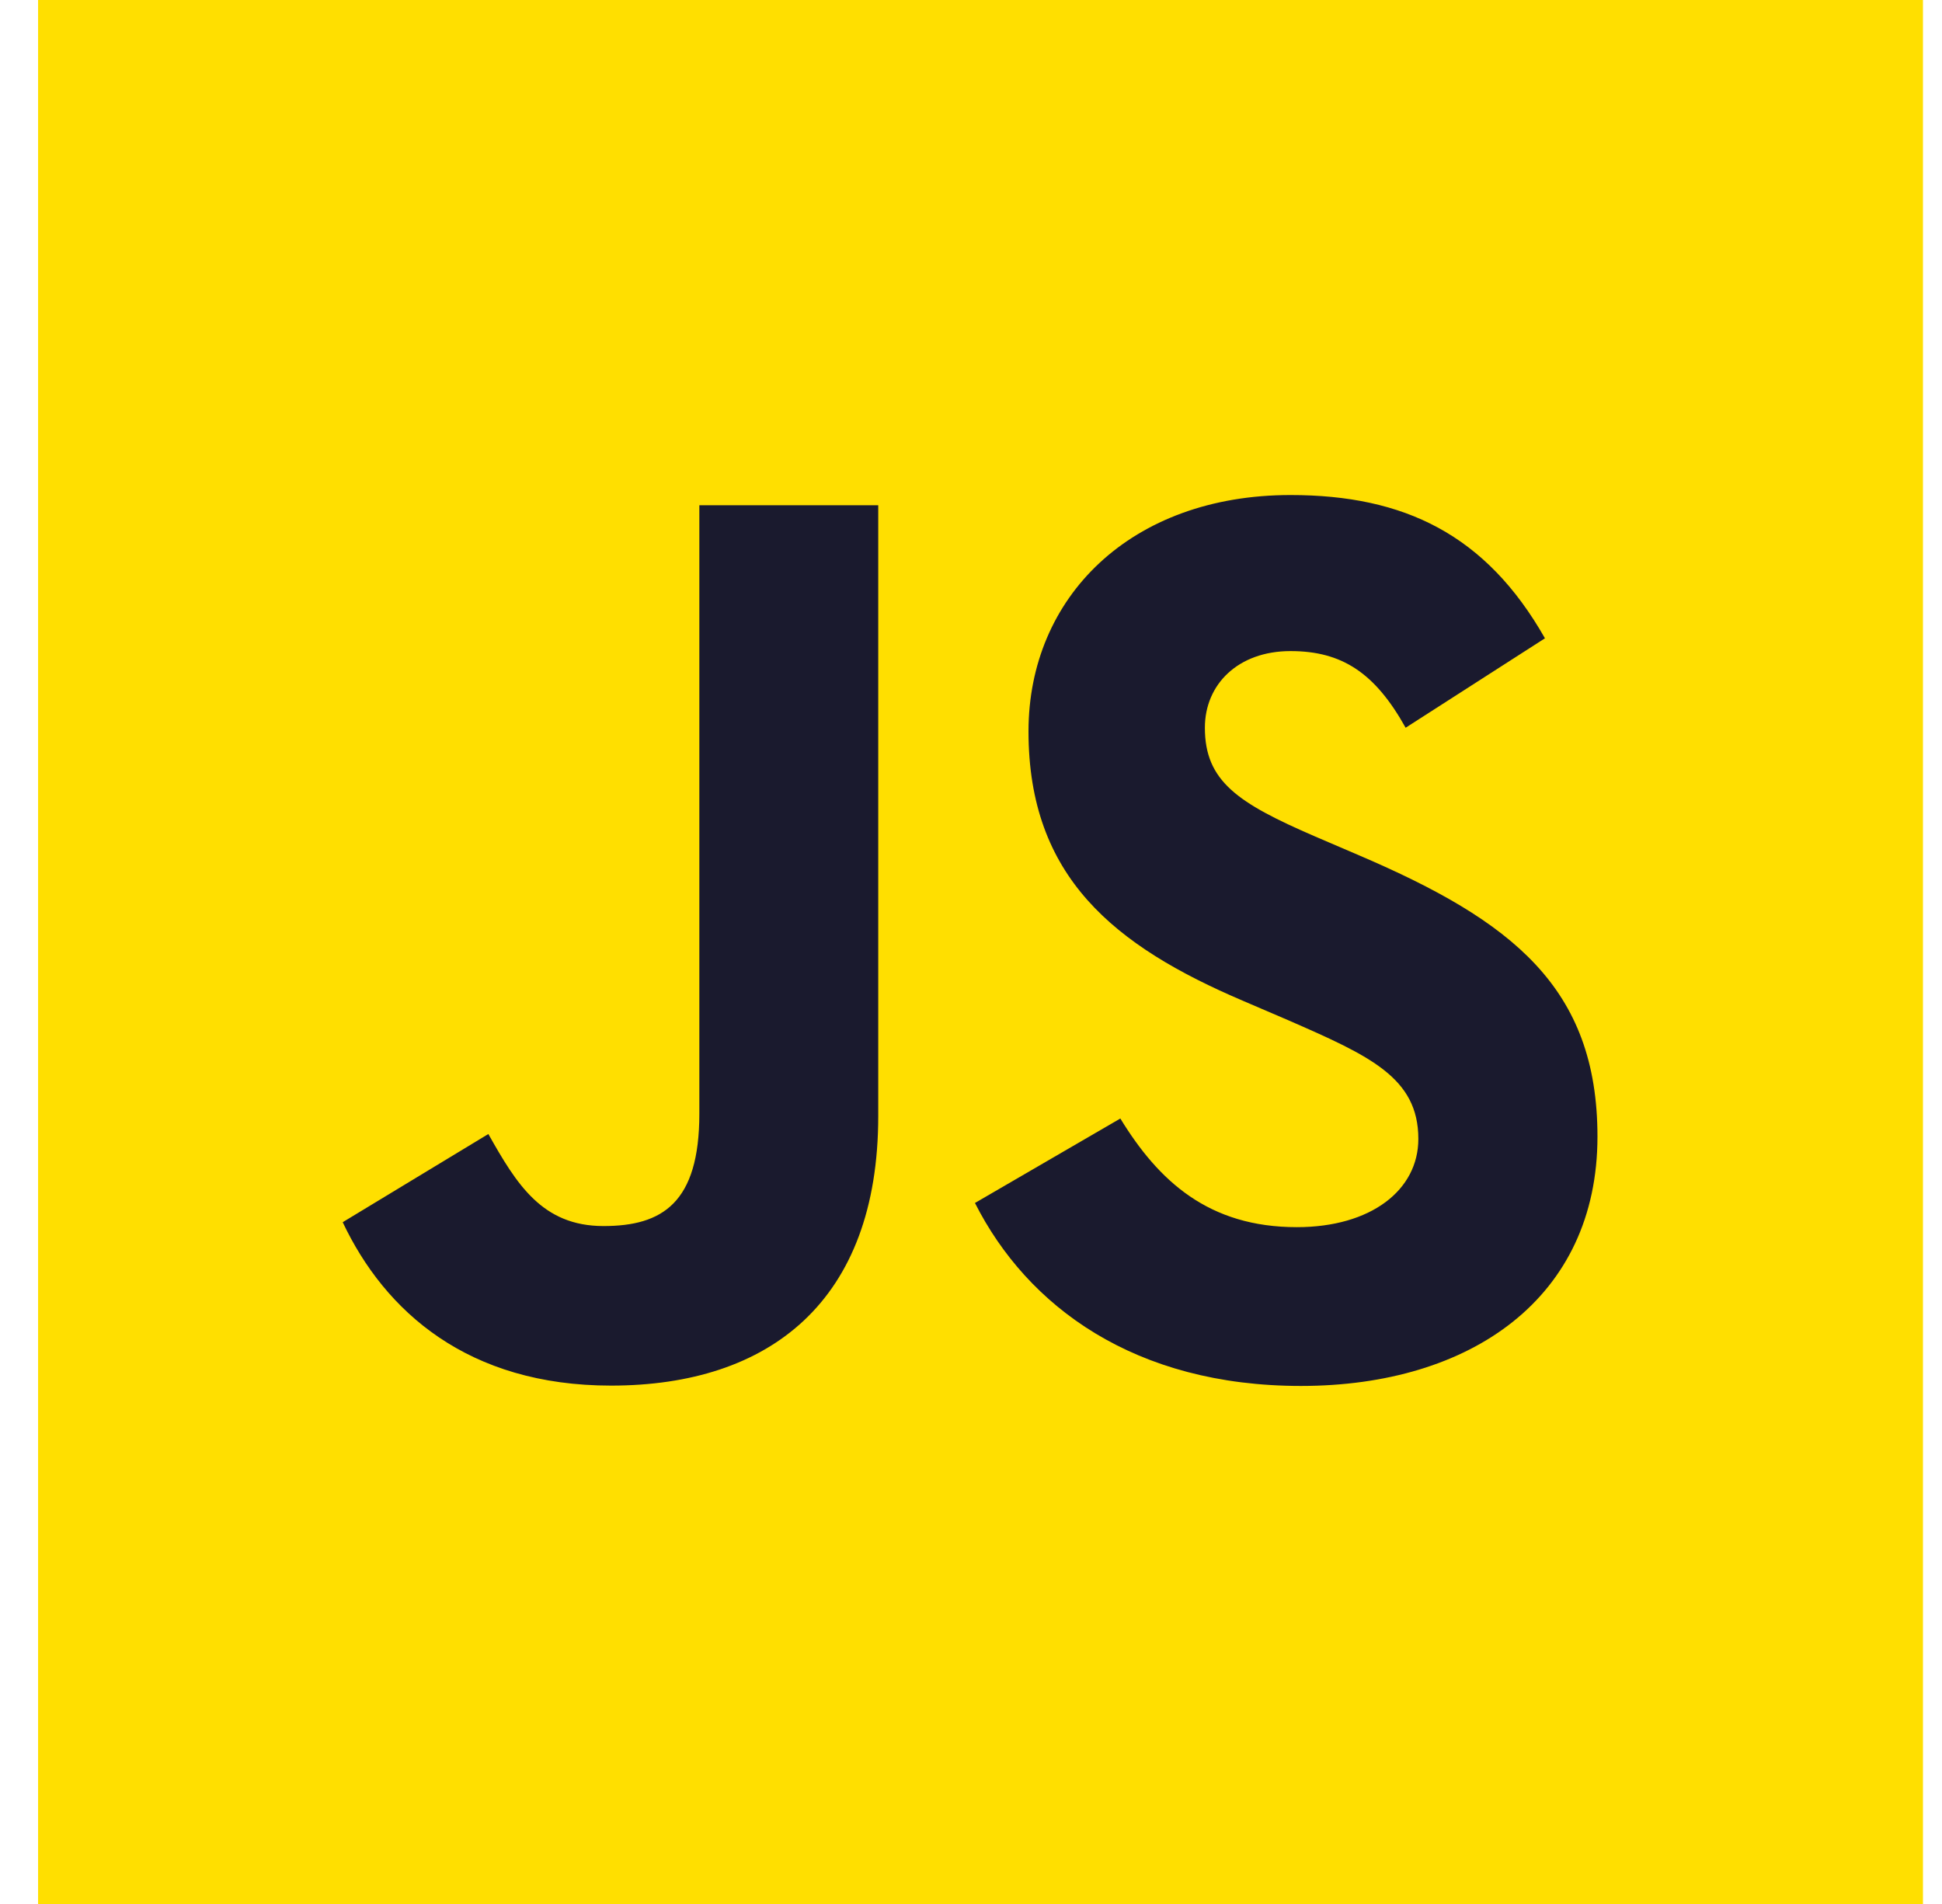 <svg width="51" height="50" viewBox="0 0 51 50" fill="none" xmlns="http://www.w3.org/2000/svg">
<g clip-path="url(#clip0_4833_229)">
<path d="M1 0H51V50H1V0Z" fill="#FFDF00"/>
<path d="M29.422 29.373C30.429 31.018 31.74 32.226 34.057 32.226C36.004 32.226 37.248 31.253 37.248 29.909C37.248 28.298 35.97 27.727 33.827 26.79L32.652 26.286C29.262 24.841 27.01 23.032 27.01 19.206C27.01 15.682 29.695 13 33.891 13C36.878 13 39.026 14.04 40.573 16.762L36.914 19.111C36.109 17.667 35.24 17.098 33.891 17.098C32.514 17.098 31.642 17.971 31.642 19.111C31.642 20.521 32.515 21.091 34.531 21.964L35.706 22.468C39.698 24.179 41.952 25.925 41.952 29.848C41.952 34.079 38.629 36.396 34.166 36.396C29.802 36.396 26.983 34.317 25.604 31.591L29.422 29.373ZM12.825 29.78C13.563 31.09 14.234 32.197 15.848 32.197C17.392 32.197 18.366 31.593 18.366 29.245V13.268H23.064V29.308C23.064 34.173 20.212 36.387 16.048 36.387C12.287 36.387 10.108 34.441 9 32.096L12.825 29.78Z" fill="#1A1A2E"/>
</g>
<defs>
<clipPath id="clip0_4833_229">
<rect width="50" height="50" fill="white" transform="translate(0.5)"/>
</clipPath>
</defs>
</svg>
